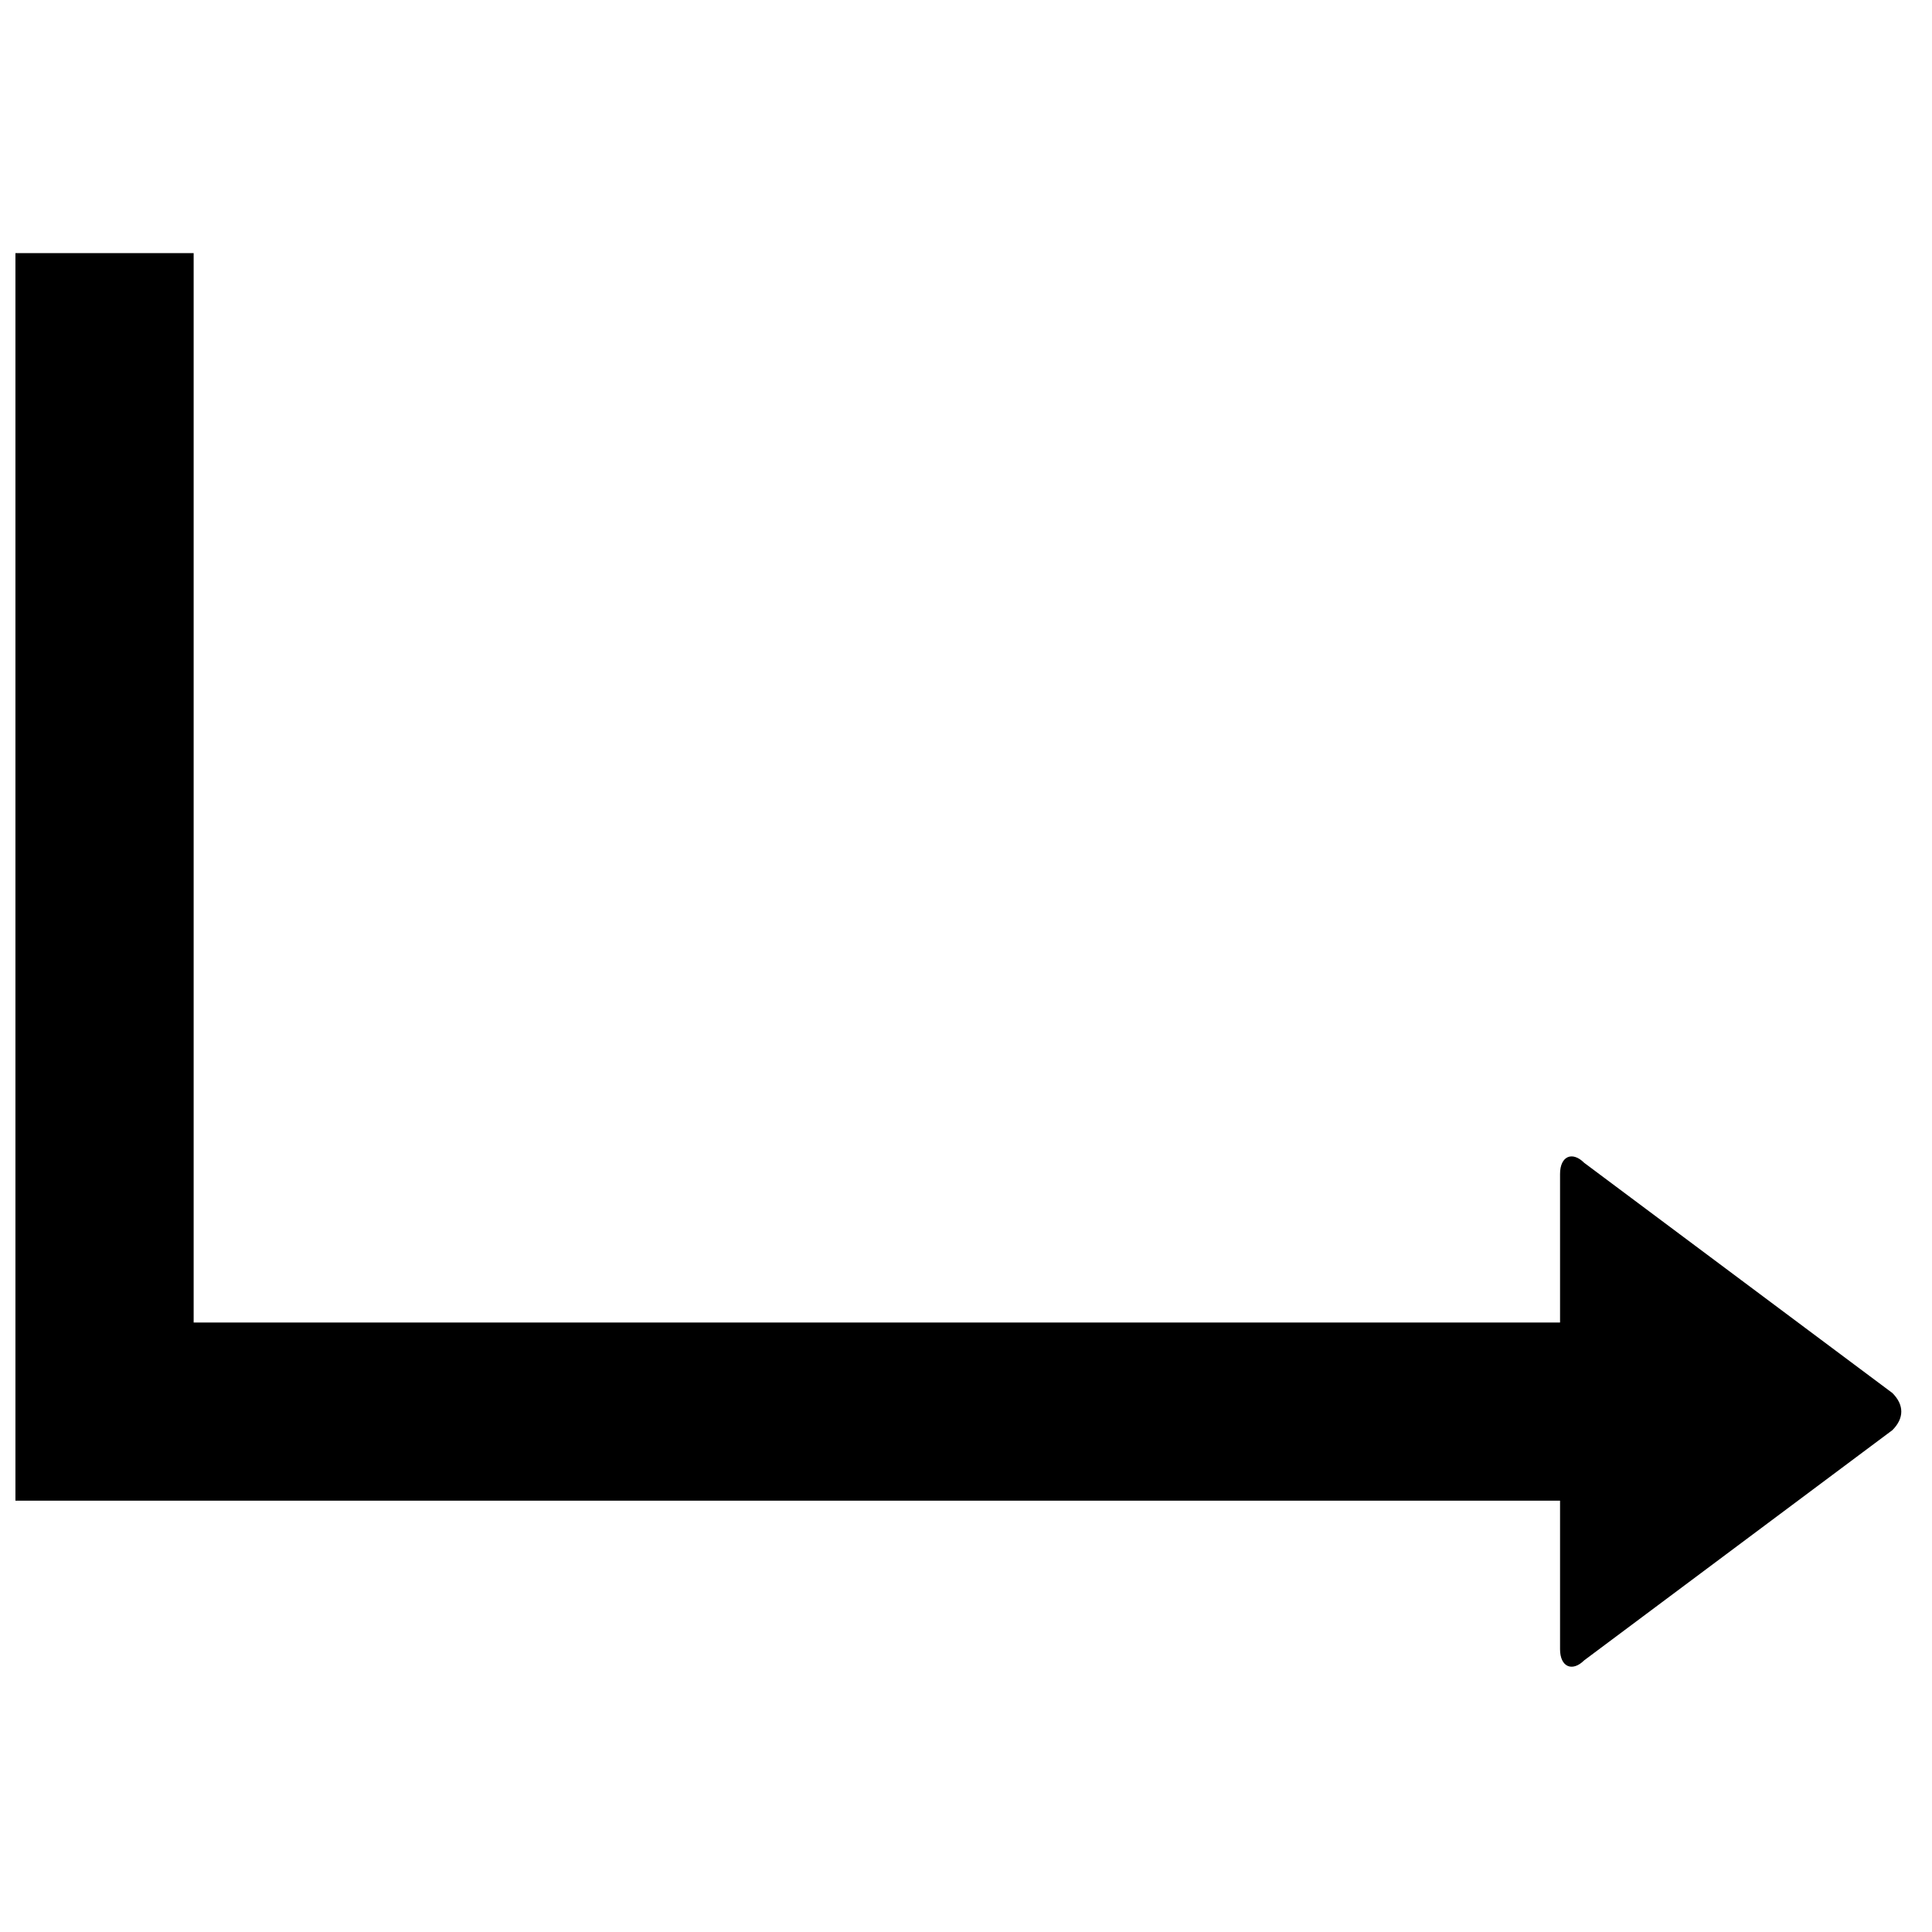 <?xml version="1.0" encoding="UTF-8"?>
<!-- Uploaded to: SVG Repo, www.svgrepo.com, Generator: SVG Repo Mixer Tools -->
<svg width="800px" height="800px" version="1.1" viewBox="144 144 512 512" xmlns="http://www.w3.org/2000/svg">
 <defs>
  <clipPath id="a">
   <path d="m148.09 211h499.91v375h-499.91z"/>
  </clipPath>
 </defs>
 <g clip-path="url(#a)">
  <path d="m148.09 211.07v330.62h409.34v39.359c0 4.723 3.242 6.094 6.391 2.961l81.68-61.008c3.148-3.148 3.148-6.691 0-9.84l-81.68-61.008c-3.148-3.148-6.391-1.777-6.391 2.961v39.359h-362.11v-283.39h-47.23z"/>
 </g>
</svg>